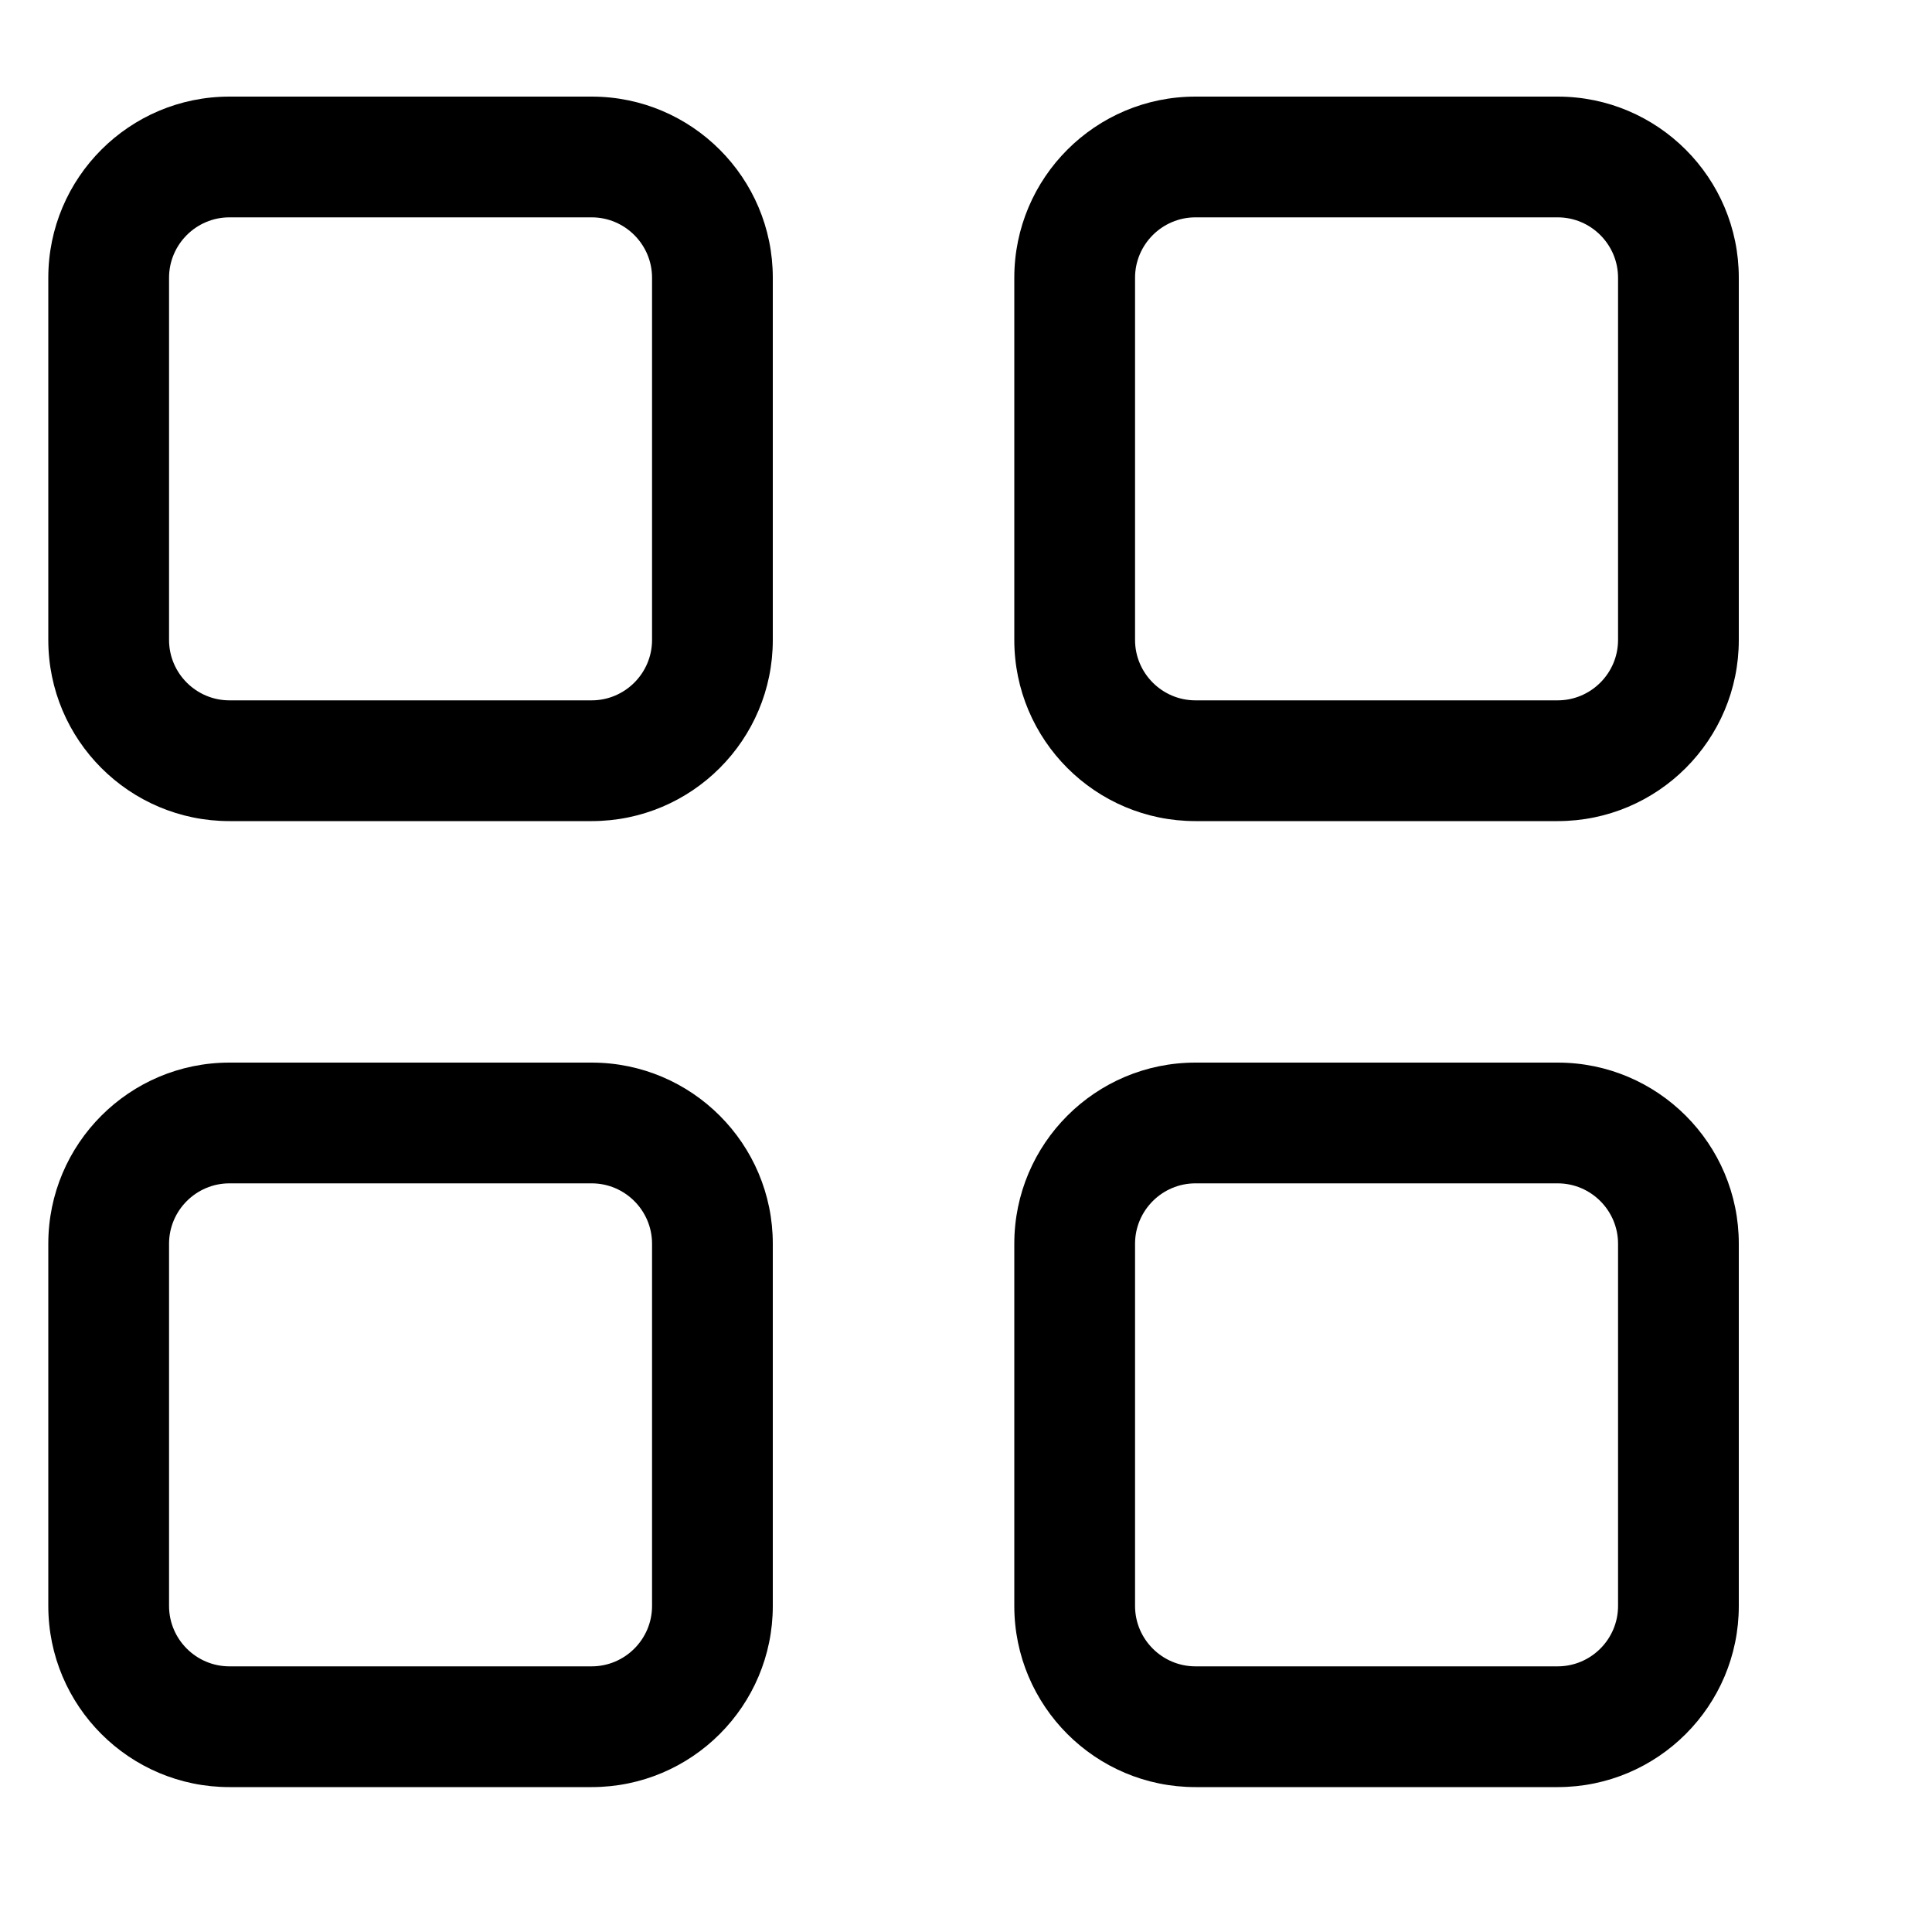 <svg width="40" height="40" viewBox="0 0 40 40" fill="none" xmlns="http://www.w3.org/2000/svg">
<path d="M4.75 4.5C4.062 4.5 3.5 5.062 3.5 5.75V13.25C3.5 13.938 4.062 14.5 4.75 14.5H12.25C12.938 14.5 13.5 13.938 13.5 13.25V5.75C13.5 5.062 12.938 4.5 12.25 4.5H4.75ZM1 5.75C1 3.68 2.68 2 4.75 2H12.25C14.32 2 16 3.68 16 5.75V13.25C16 15.32 14.32 17 12.25 17H4.75C2.68 17 1 15.32 1 13.25V5.75ZM4.75 24.5C4.062 24.5 3.5 25.062 3.5 25.75V33.25C3.5 33.938 4.062 34.5 4.75 34.5H12.25C12.938 34.5 13.5 33.938 13.5 33.25V25.75C13.5 25.062 12.938 24.5 12.25 24.5H4.75ZM1 25.75C1 23.68 2.68 22 4.75 22H12.25C14.32 22 16 23.68 16 25.75V33.25C16 35.32 14.32 37 12.25 37H4.75C2.68 37 1 35.32 1 33.25V25.75ZM32.25 4.5H24.75C24.062 4.5 23.5 5.062 23.5 5.75V13.25C23.5 13.938 24.062 14.5 24.75 14.5H32.25C32.938 14.5 33.5 13.938 33.5 13.25V5.75C33.5 5.062 32.938 4.5 32.25 4.5ZM24.75 2H32.25C34.32 2 36 3.68 36 5.75V13.25C36 15.32 34.32 17 32.25 17H24.75C22.68 17 21 15.32 21 13.25V5.75C21 3.68 22.68 2 24.75 2ZM24.75 24.5C24.062 24.5 23.5 25.062 23.5 25.75V33.25C23.5 33.938 24.062 34.5 24.75 34.5H32.25C32.938 34.5 33.5 33.938 33.5 33.25V25.75C33.5 25.062 32.938 24.5 32.25 24.5H24.75ZM21 25.75C21 23.68 22.68 22 24.75 22H32.25C34.32 22 36 23.68 36 25.75V33.25C36 35.32 34.32 37 32.25 37H24.75C22.68 37 21 35.32 21 33.25V25.75Z" fill="black"/>
</svg>
